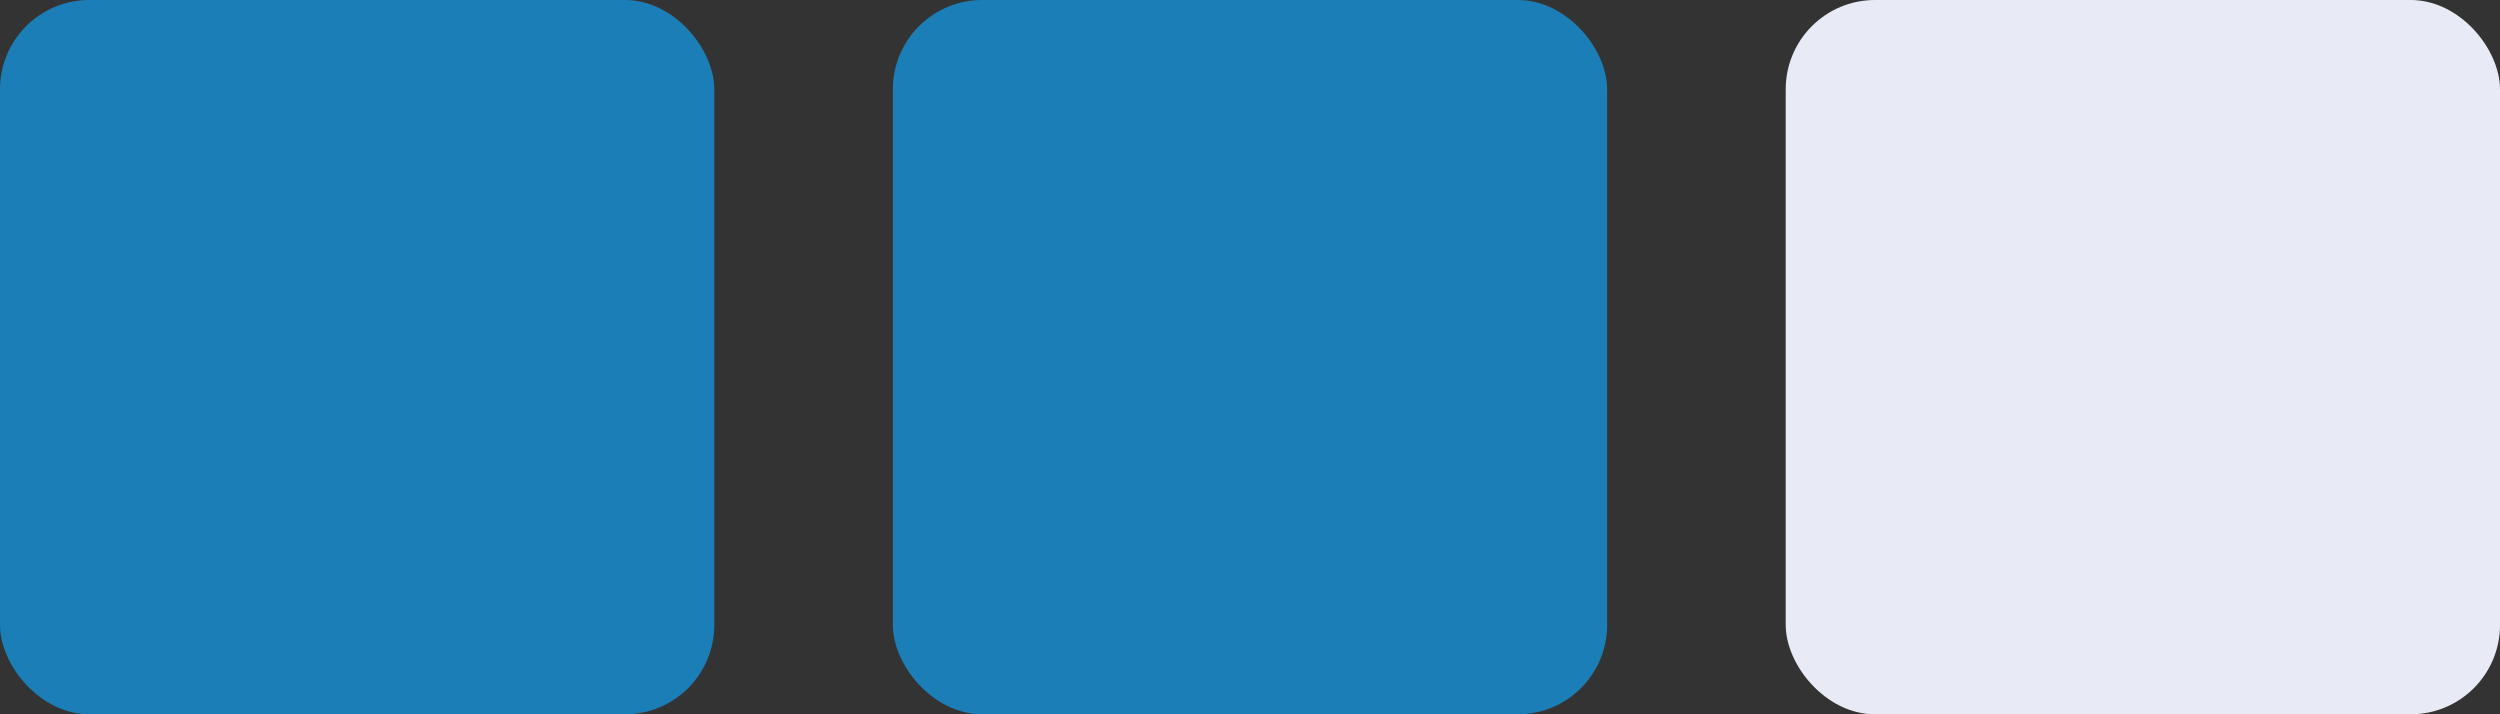 <?xml version="1.0" encoding="UTF-8"?> <svg xmlns="http://www.w3.org/2000/svg" width="56" height="16" viewBox="0 0 56 16" fill="none"><rect x="0" y="0" width="56" height="16" fill="#333333" stroke="none"/> <rect width="16" height="16" rx="2" fill="#1B7EB7"></rect> <rect x="20" width="16" height="16" rx="2" fill="#1B7EB7"></rect> <rect x="40" width="16" height="16" rx="2" fill="#E8EBF5"></rect> </svg> 
